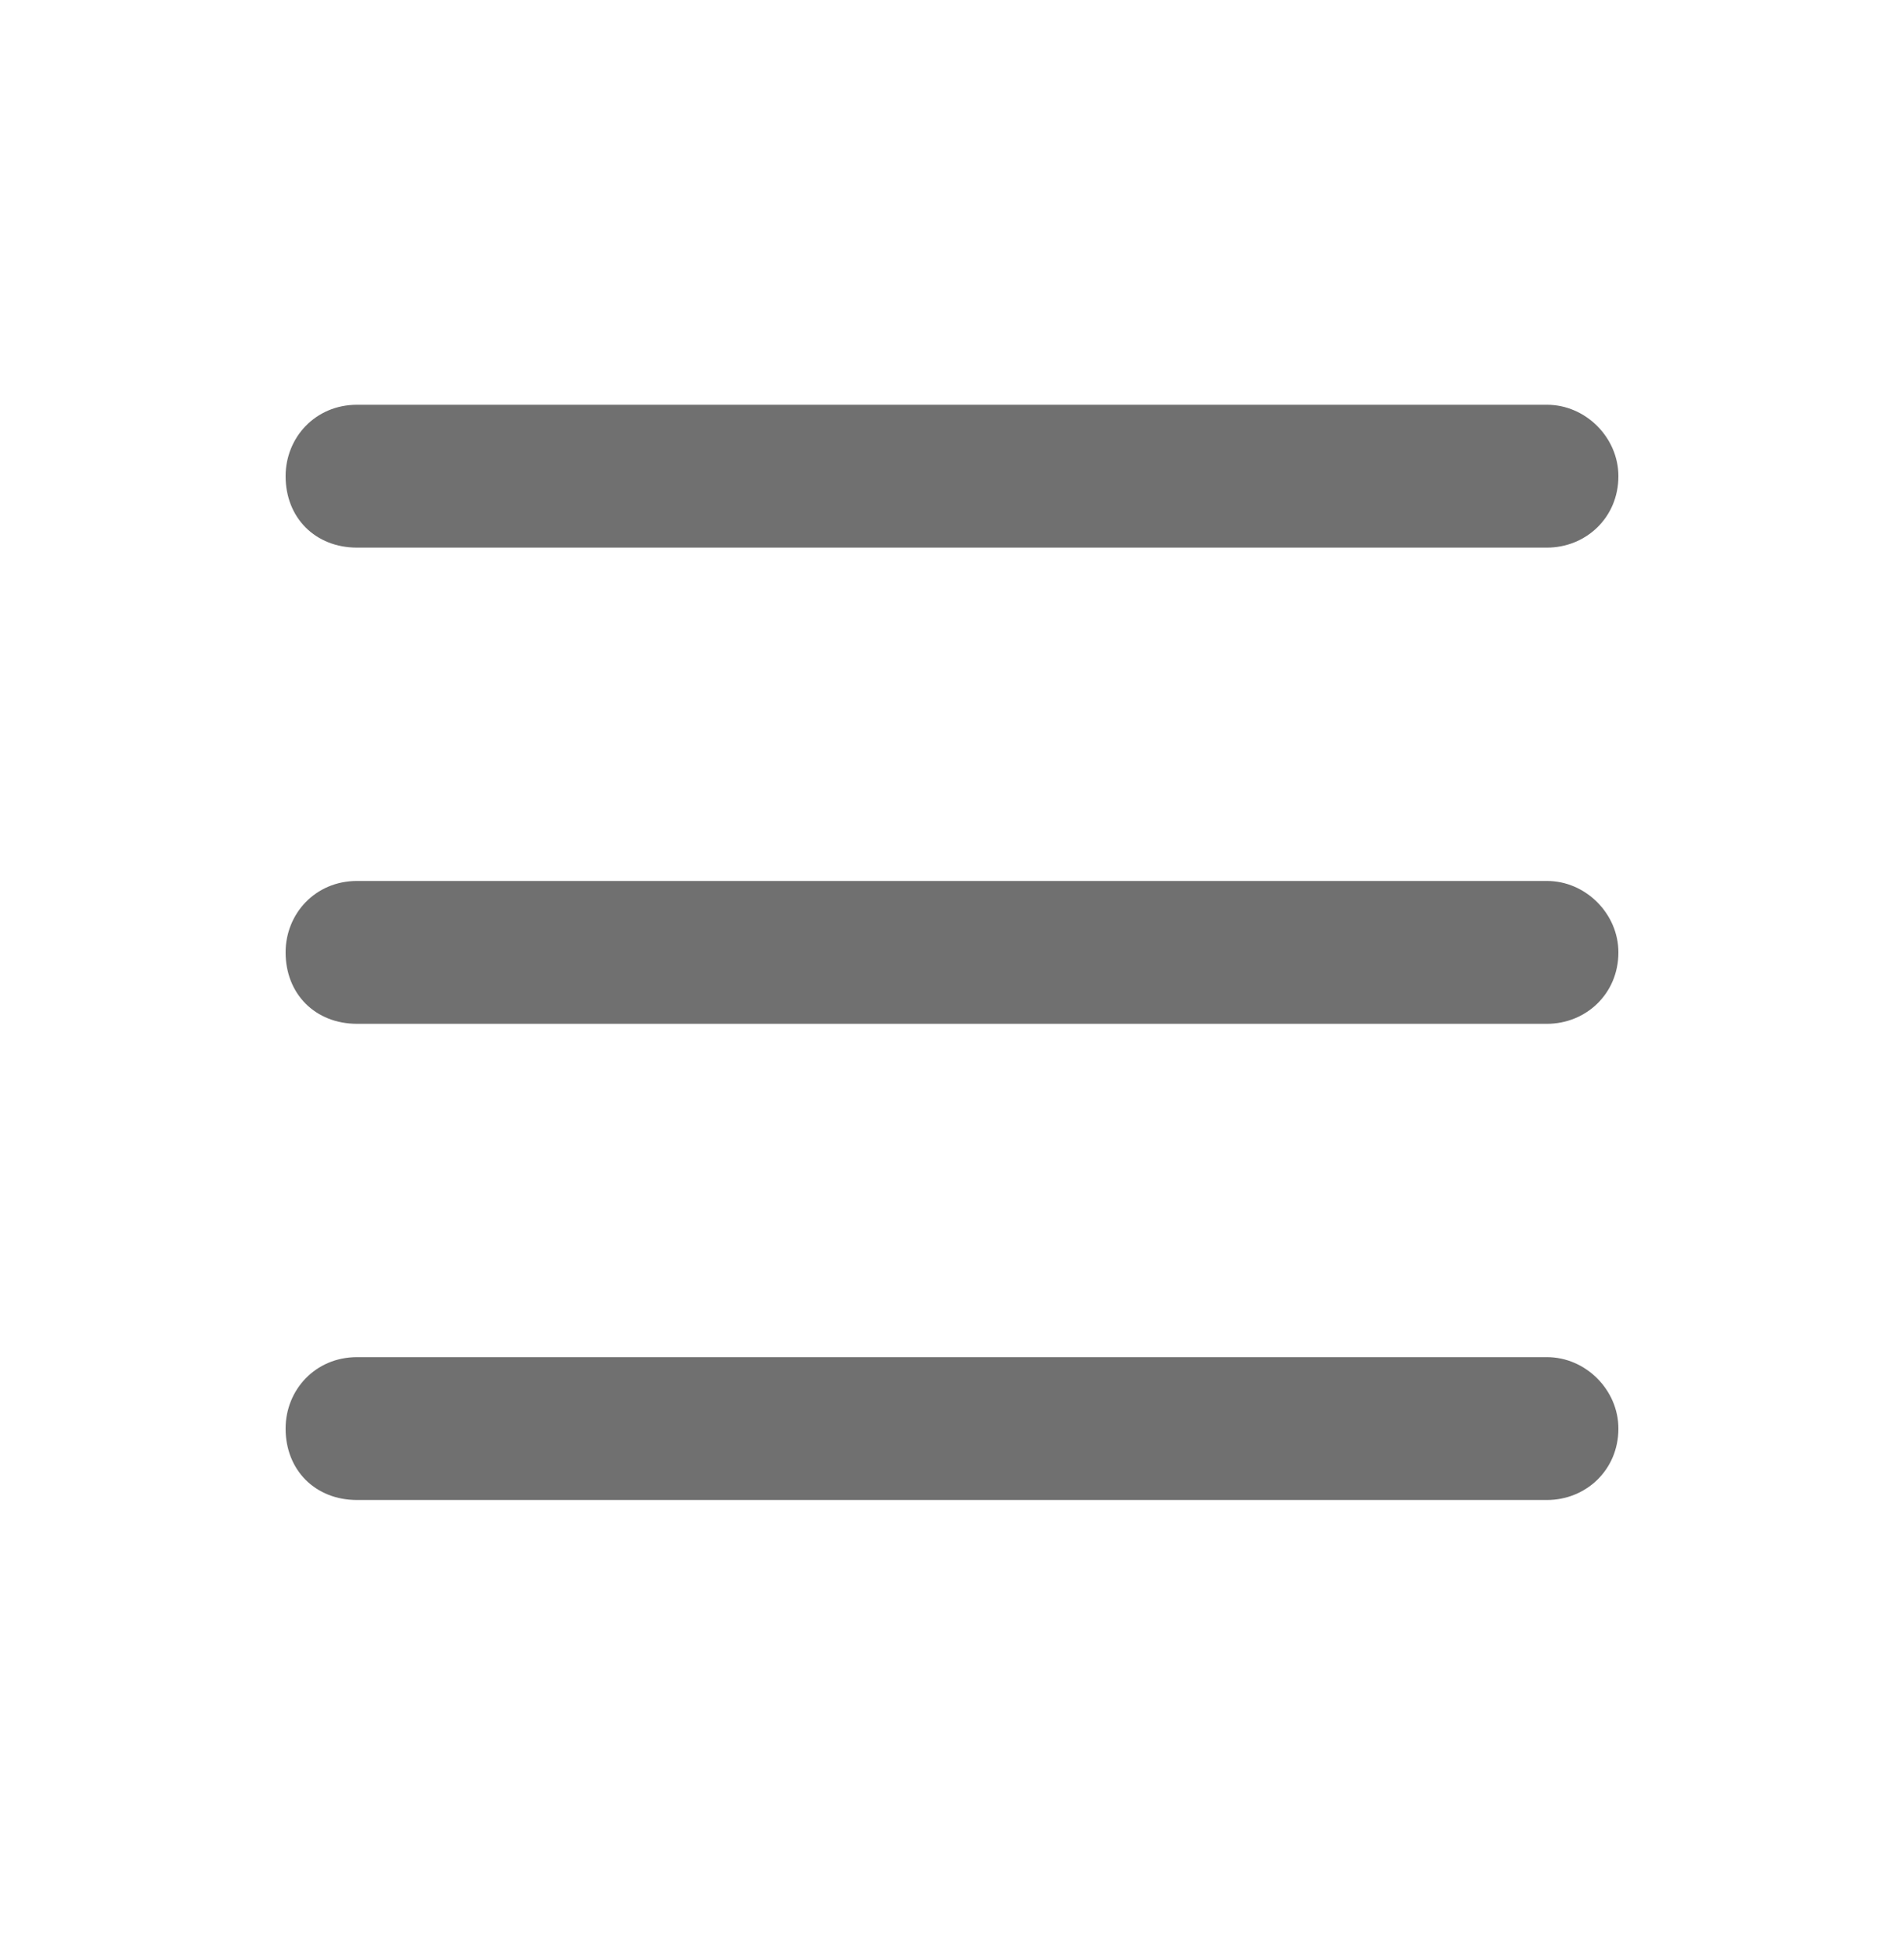 <svg width="40" height="41" viewBox="0 0 40 41" fill="none" xmlns="http://www.w3.org/2000/svg">
<path d="M6 10C6 9.188 6.625 8.5 7.5 8.5H32.5C33.312 8.5 34 9.188 34 10C34 10.875 33.312 11.5 32.5 11.5H7.5C6.625 11.5 6 10.875 6 10ZM6 20C6 19.188 6.625 18.5 7.5 18.5H32.5C33.312 18.5 34 19.188 34 20C34 20.875 33.312 21.5 32.5 21.5H7.5C6.625 21.5 6 20.875 6 20ZM34 30C34 30.875 33.312 31.5 32.5 31.5H7.5C6.625 31.5 6 30.875 6 30C6 29.188 6.625 28.5 7.5 28.5H32.5C33.312 28.5 34 29.188 34 30Z" fill="#707070"/>
</svg>
